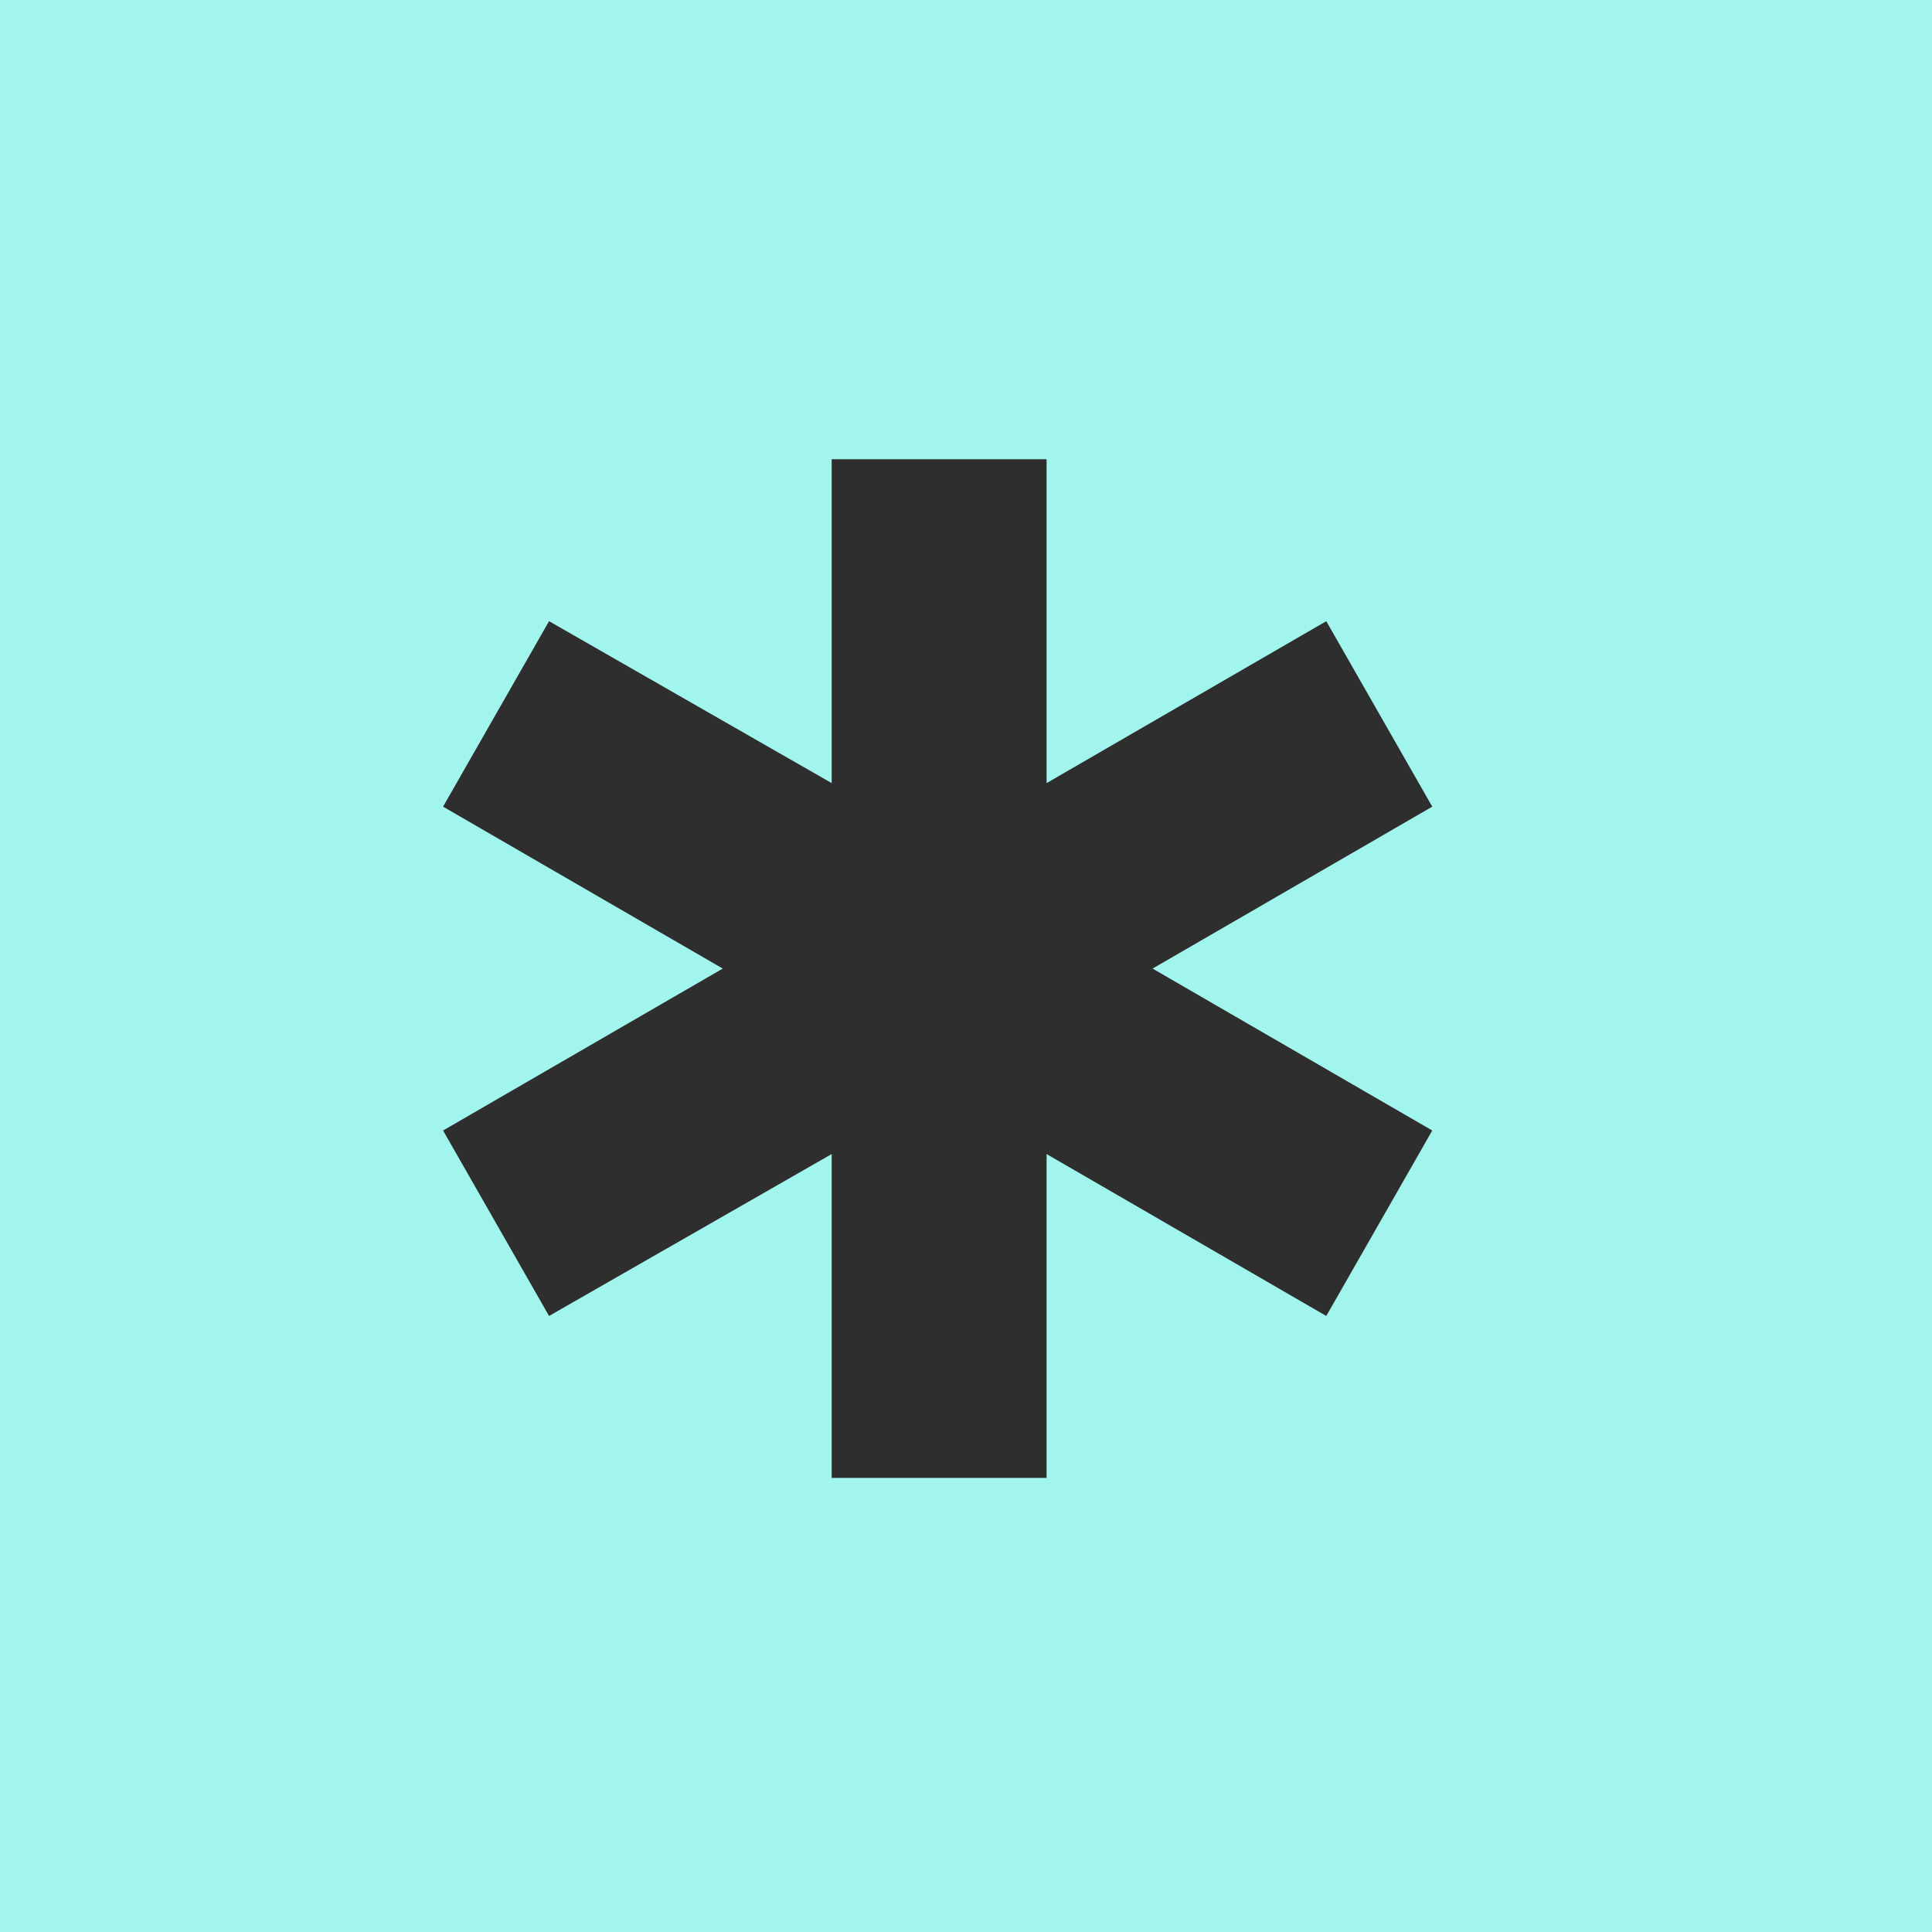 <svg xmlns="http://www.w3.org/2000/svg" width="21" height="21" fill="none"><path fill="#A2F5ED" d="M0 0h21v21H0z"/><path fill="#2E2E2E" d="M9.04 16.064v-3.52l-3.072 1.76-1.152-2.016 3.04-1.76-3.04-1.76 1.152-2.016 3.072 1.76v-3.52h2.336v3.52l3.04-1.76 1.152 2.016-3.04 1.76 3.04 1.76-1.152 2.016-3.04-1.76v3.52H9.04Z"/></svg>